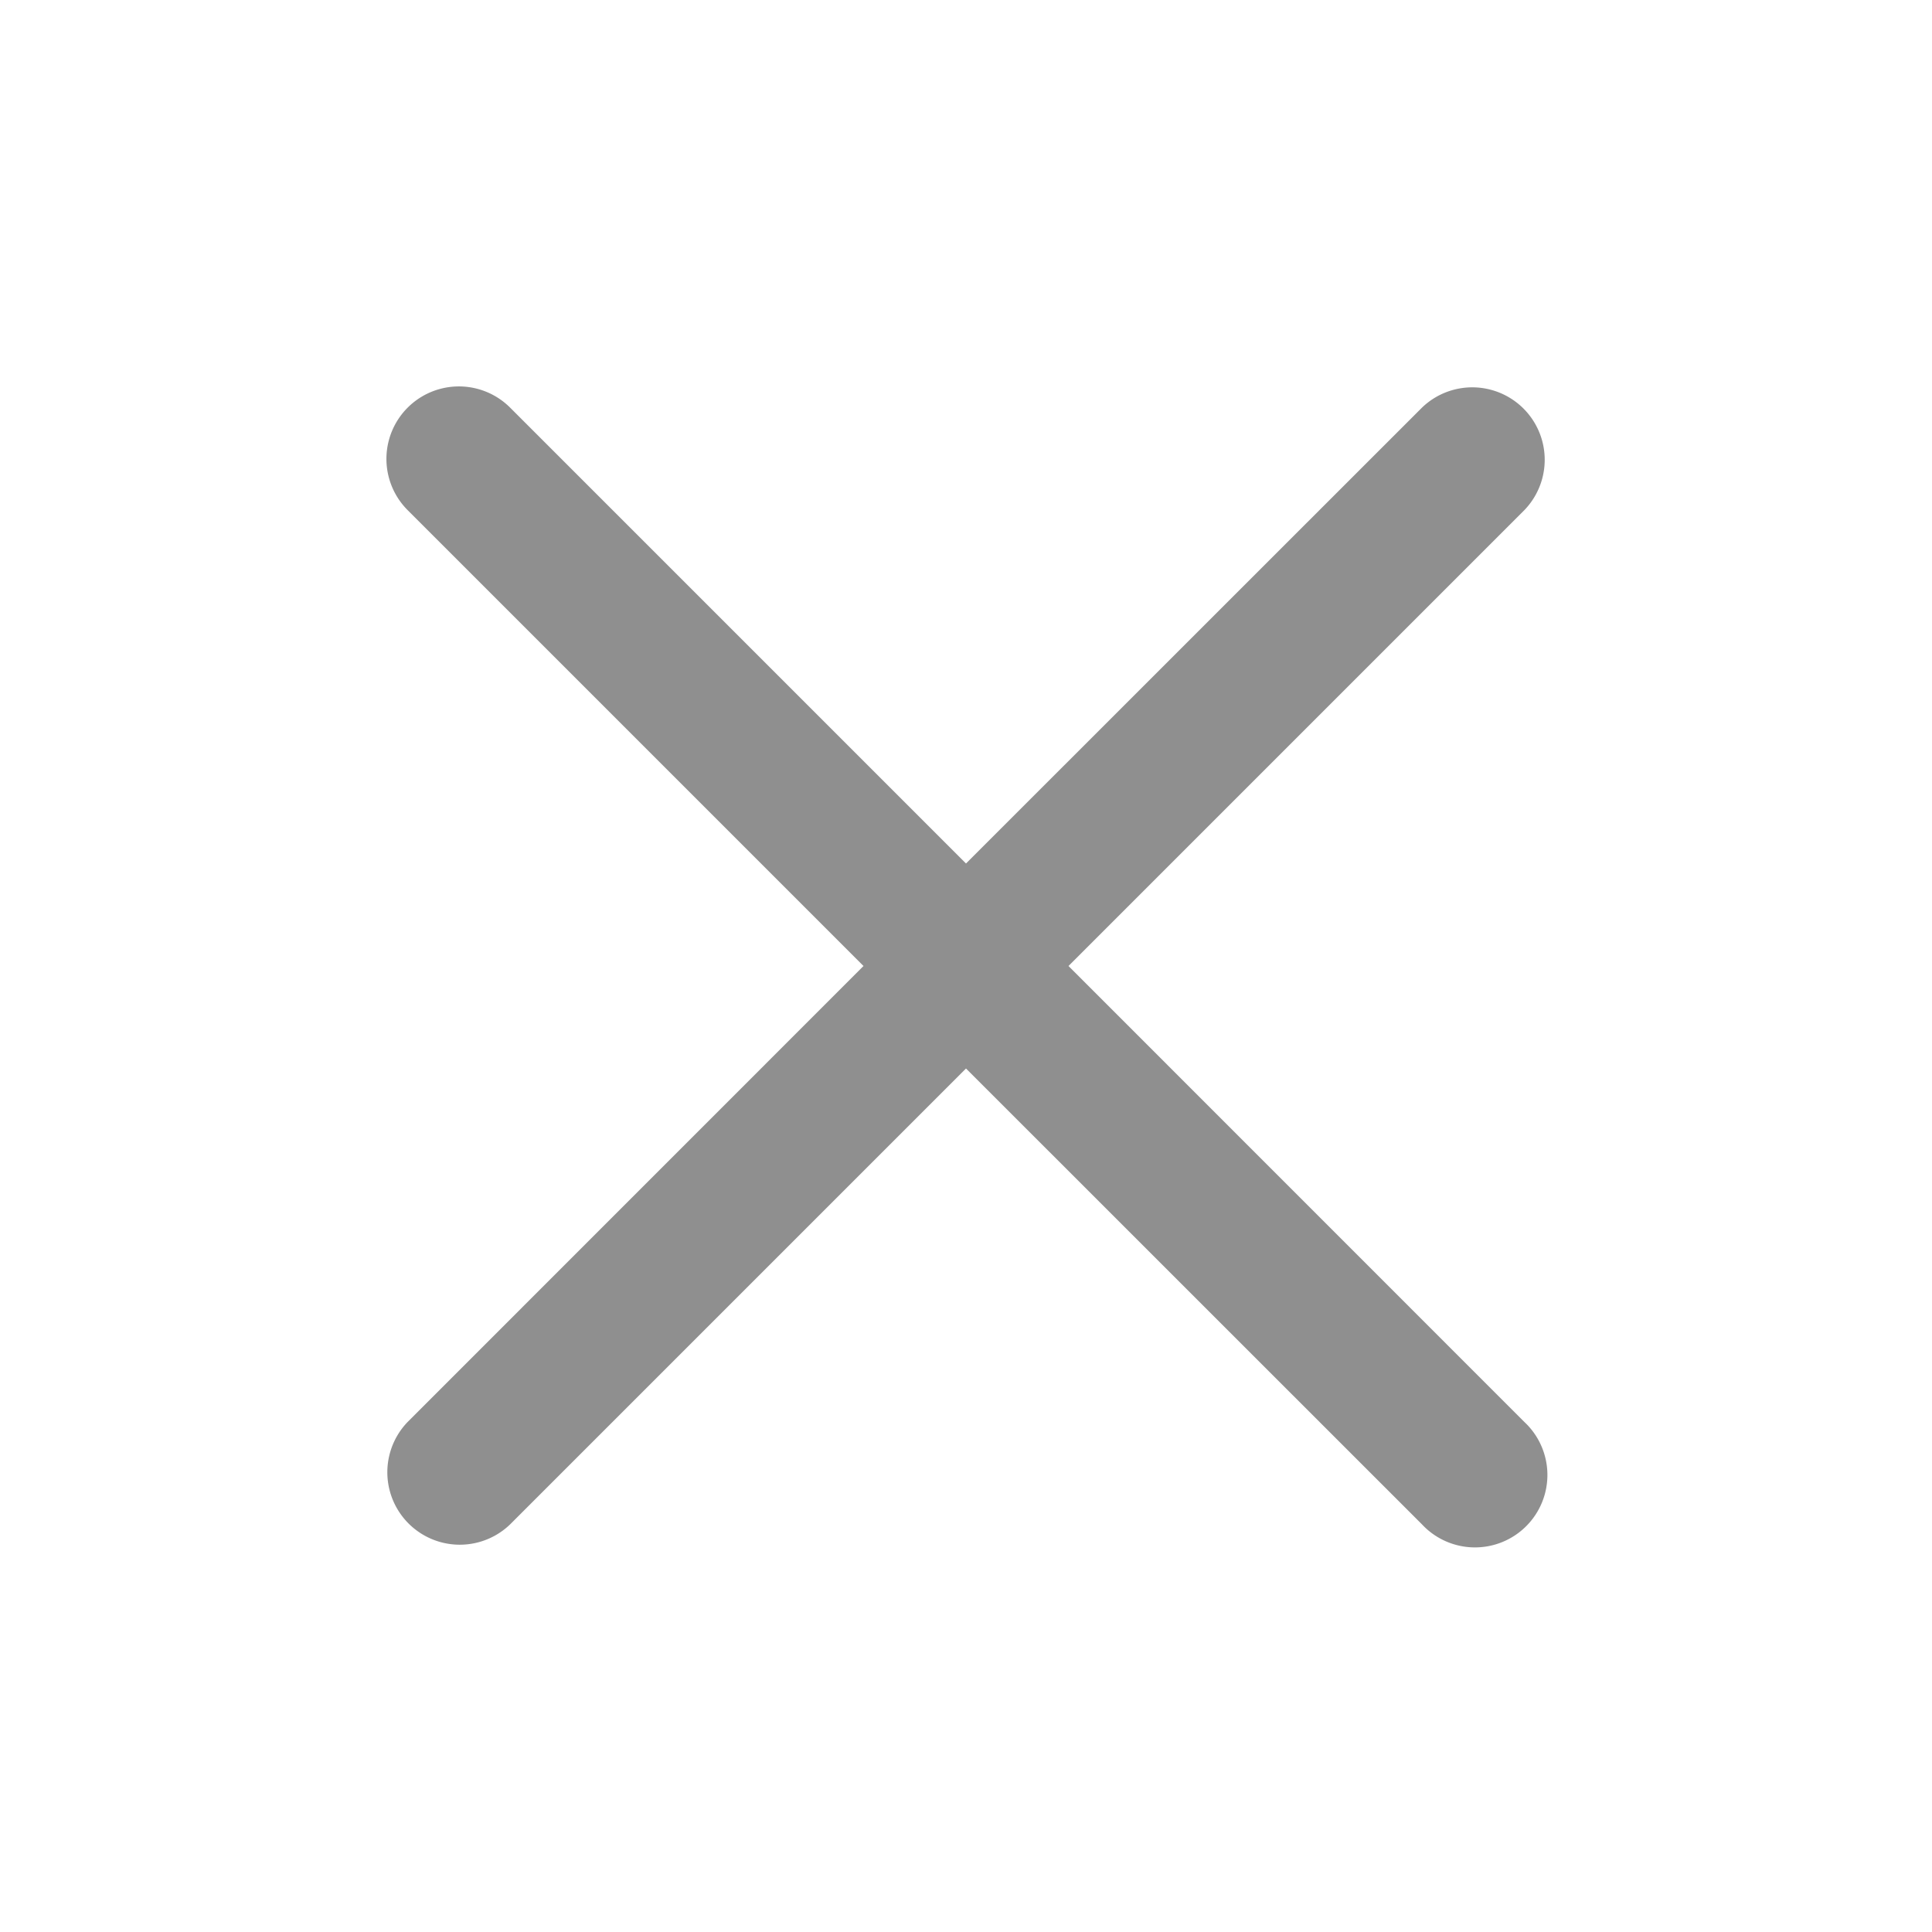 <svg xmlns="http://www.w3.org/2000/svg" xmlns:xlink="http://www.w3.org/1999/xlink" width="20" height="20" viewBox="0 0 20 20">
  <defs>
    <clipPath id="clip-path">
      <path id="Icon_simple-remove" data-name="Icon/simple-remove" d="M10.72,11.78,6,7.061,1.281,11.78A.75.75,0,0,1,.22,10.72L4.939,6,.22,1.281A.75.75,0,0,1,1.281.22L6,4.939,10.72.22a.75.75,0,0,1,1.06,1.061L7.061,6l4.719,4.72a.75.75,0,1,1-1.06,1.06Z" transform="translate(4 4)"/>
    </clipPath>
  </defs>
  <g id="small-remove" opacity="0.439">
    <rect id="Box" width="20" height="20" fill="none"/>
    <g id="Group_9" data-name="Group 9">
      <path id="Icon_simple-remove-2" data-name="Icon/simple-remove" d="M10.72,11.78,6,7.061,1.281,11.78A.75.75,0,0,1,.22,10.72L4.939,6,.22,1.281A.75.75,0,0,1,1.281.22L6,4.939,10.72.22a.75.75,0,0,1,1.06,1.061L7.061,6l4.719,4.72a.75.75,0,1,1-1.06,1.06Z" transform="translate(4 4)"/>
    </g>
  </g>
</svg>
